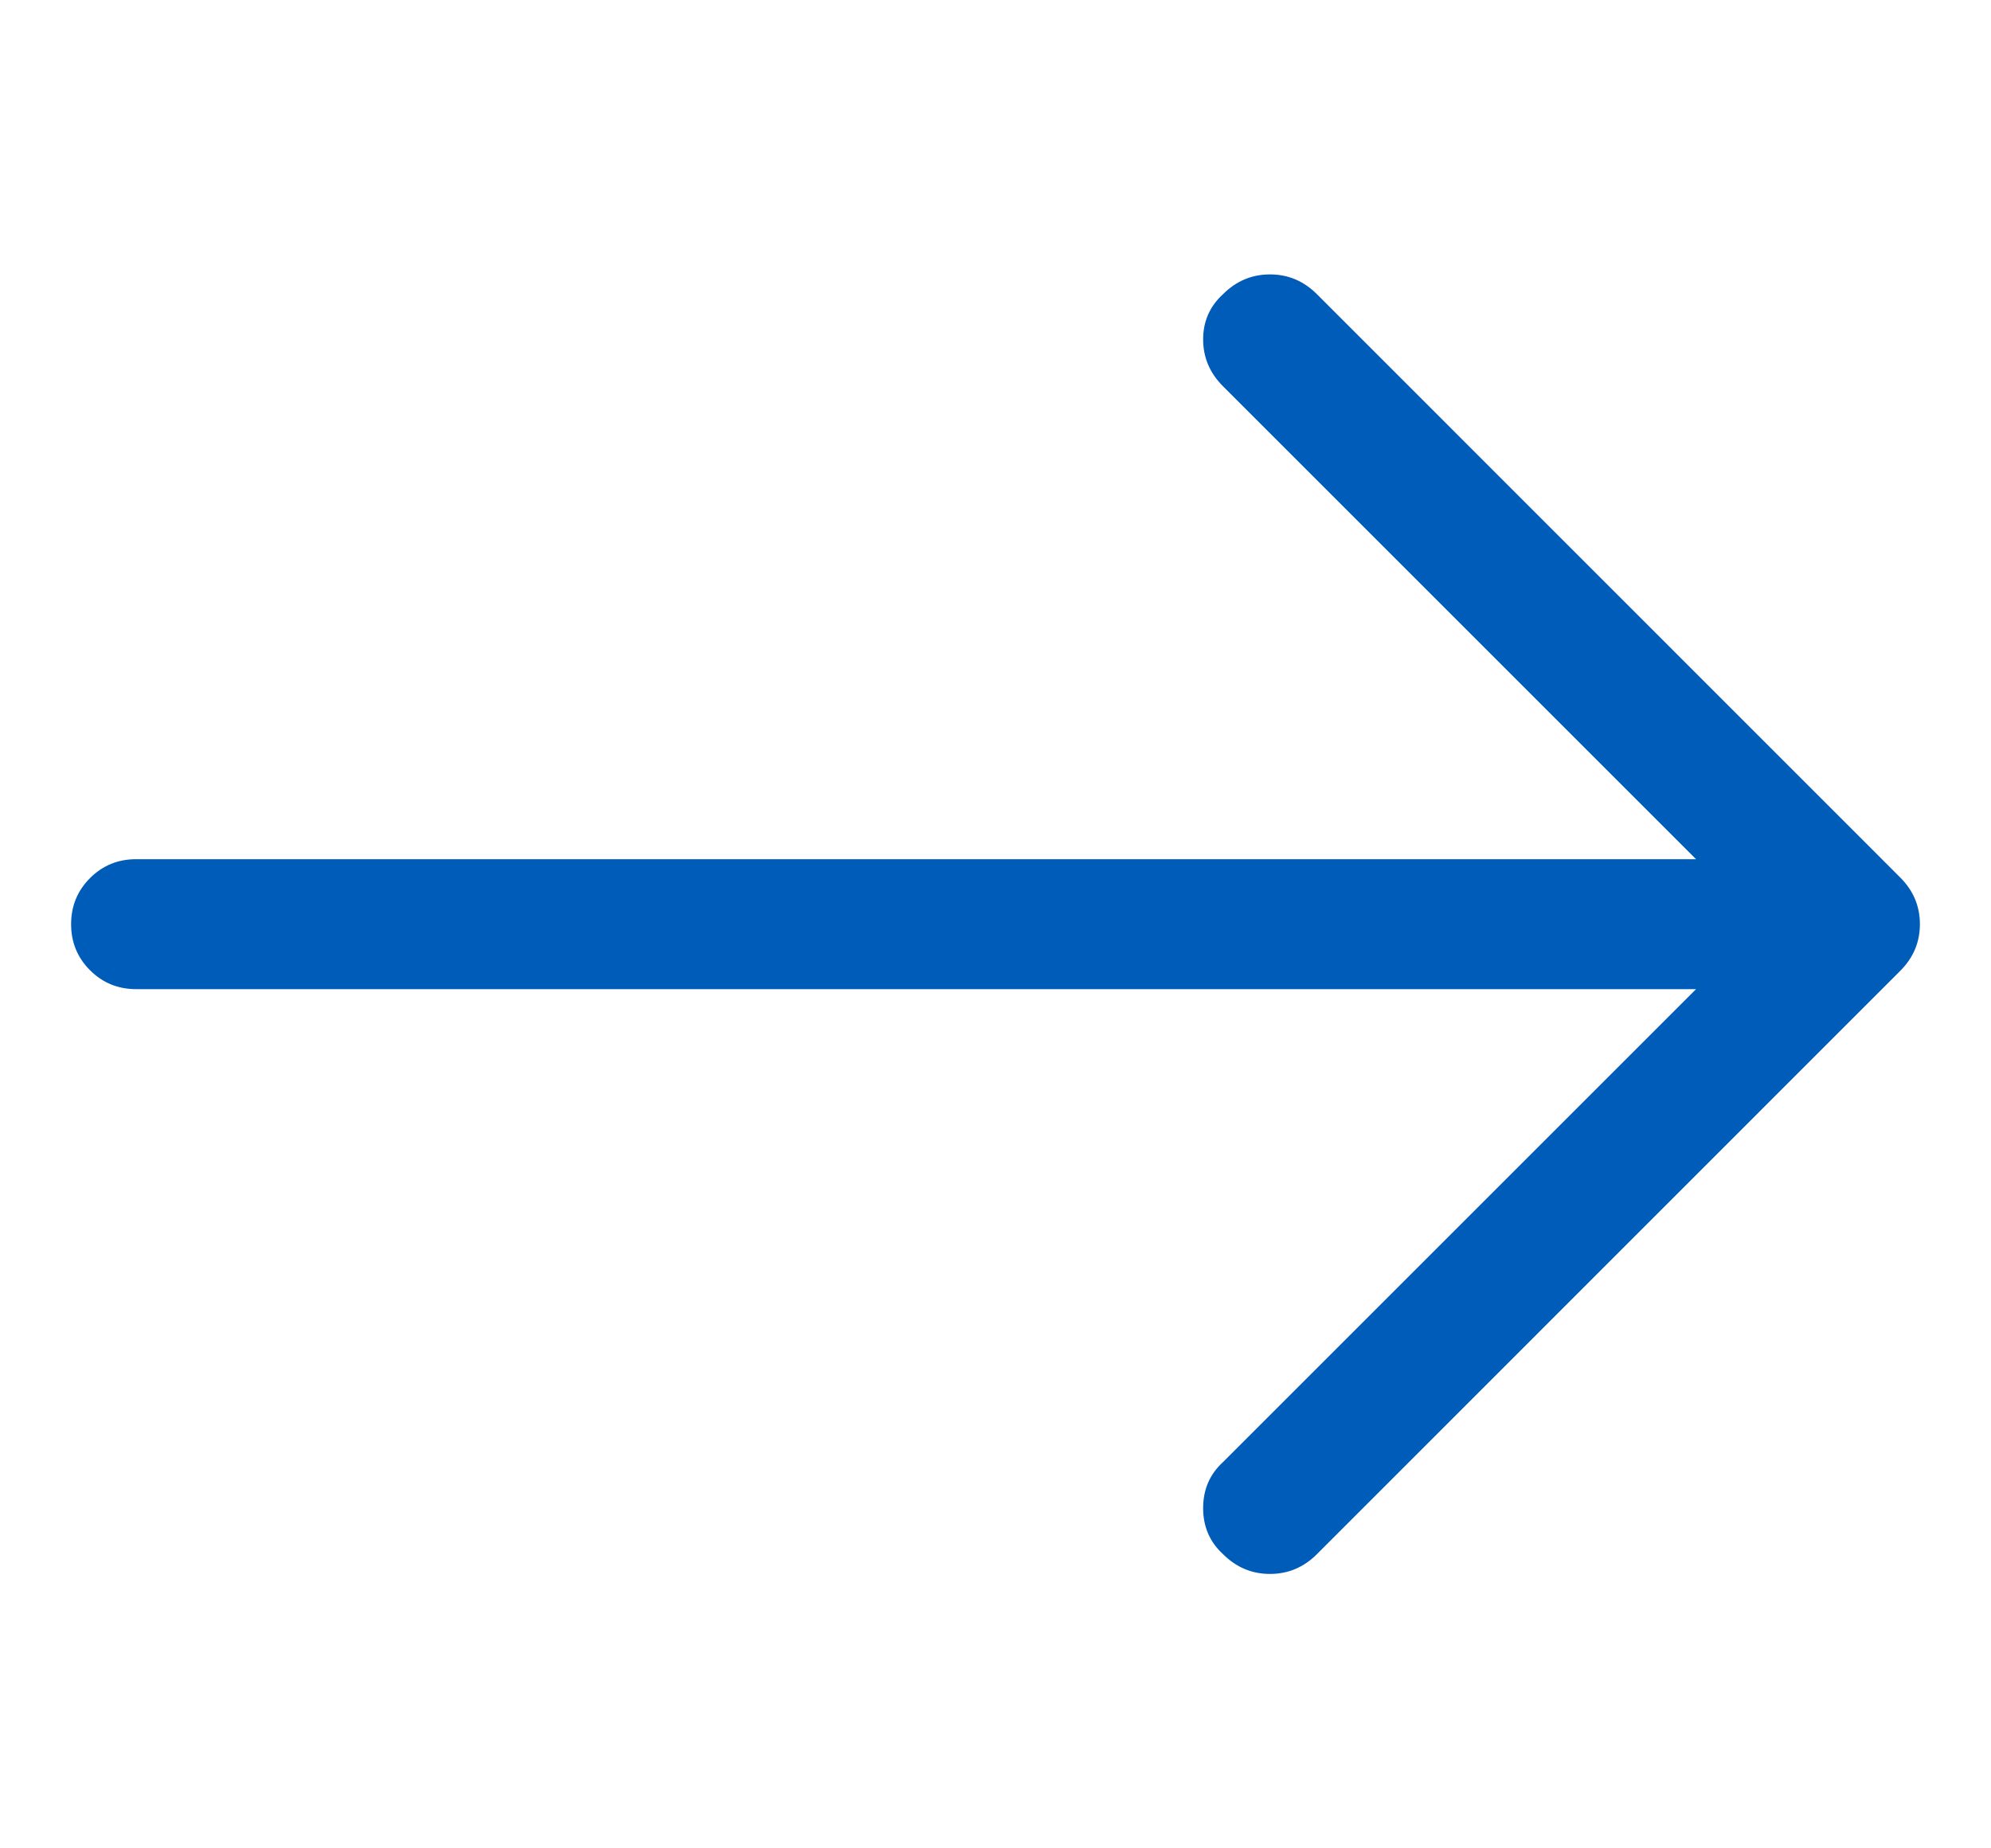 <svg xmlns="http://www.w3.org/2000/svg" width="14" height="13" viewBox="0 0 14 13" fill="none"><path d="M9.26 2.069C9.167 1.976 9.057 1.93 8.93 1.93C8.803 1.93 8.693 1.976 8.6 2.069C8.507 2.154 8.46 2.26 8.46 2.387C8.46 2.514 8.507 2.624 8.6 2.717L11.926 6.043H0.957C0.83 6.043 0.722 6.087 0.633 6.176C0.544 6.265 0.5 6.373 0.5 6.5C0.5 6.627 0.544 6.735 0.633 6.824C0.722 6.913 0.83 6.957 0.957 6.957H11.926L8.6 10.283C8.507 10.368 8.46 10.476 8.46 10.607C8.46 10.738 8.507 10.846 8.6 10.931C8.693 11.024 8.803 11.07 8.93 11.07C9.057 11.07 9.167 11.024 9.26 10.931L13.36 6.83C13.454 6.737 13.5 6.627 13.5 6.5C13.5 6.373 13.454 6.263 13.36 6.17L9.26 2.069Z" fill="#005CB9"></path></svg>